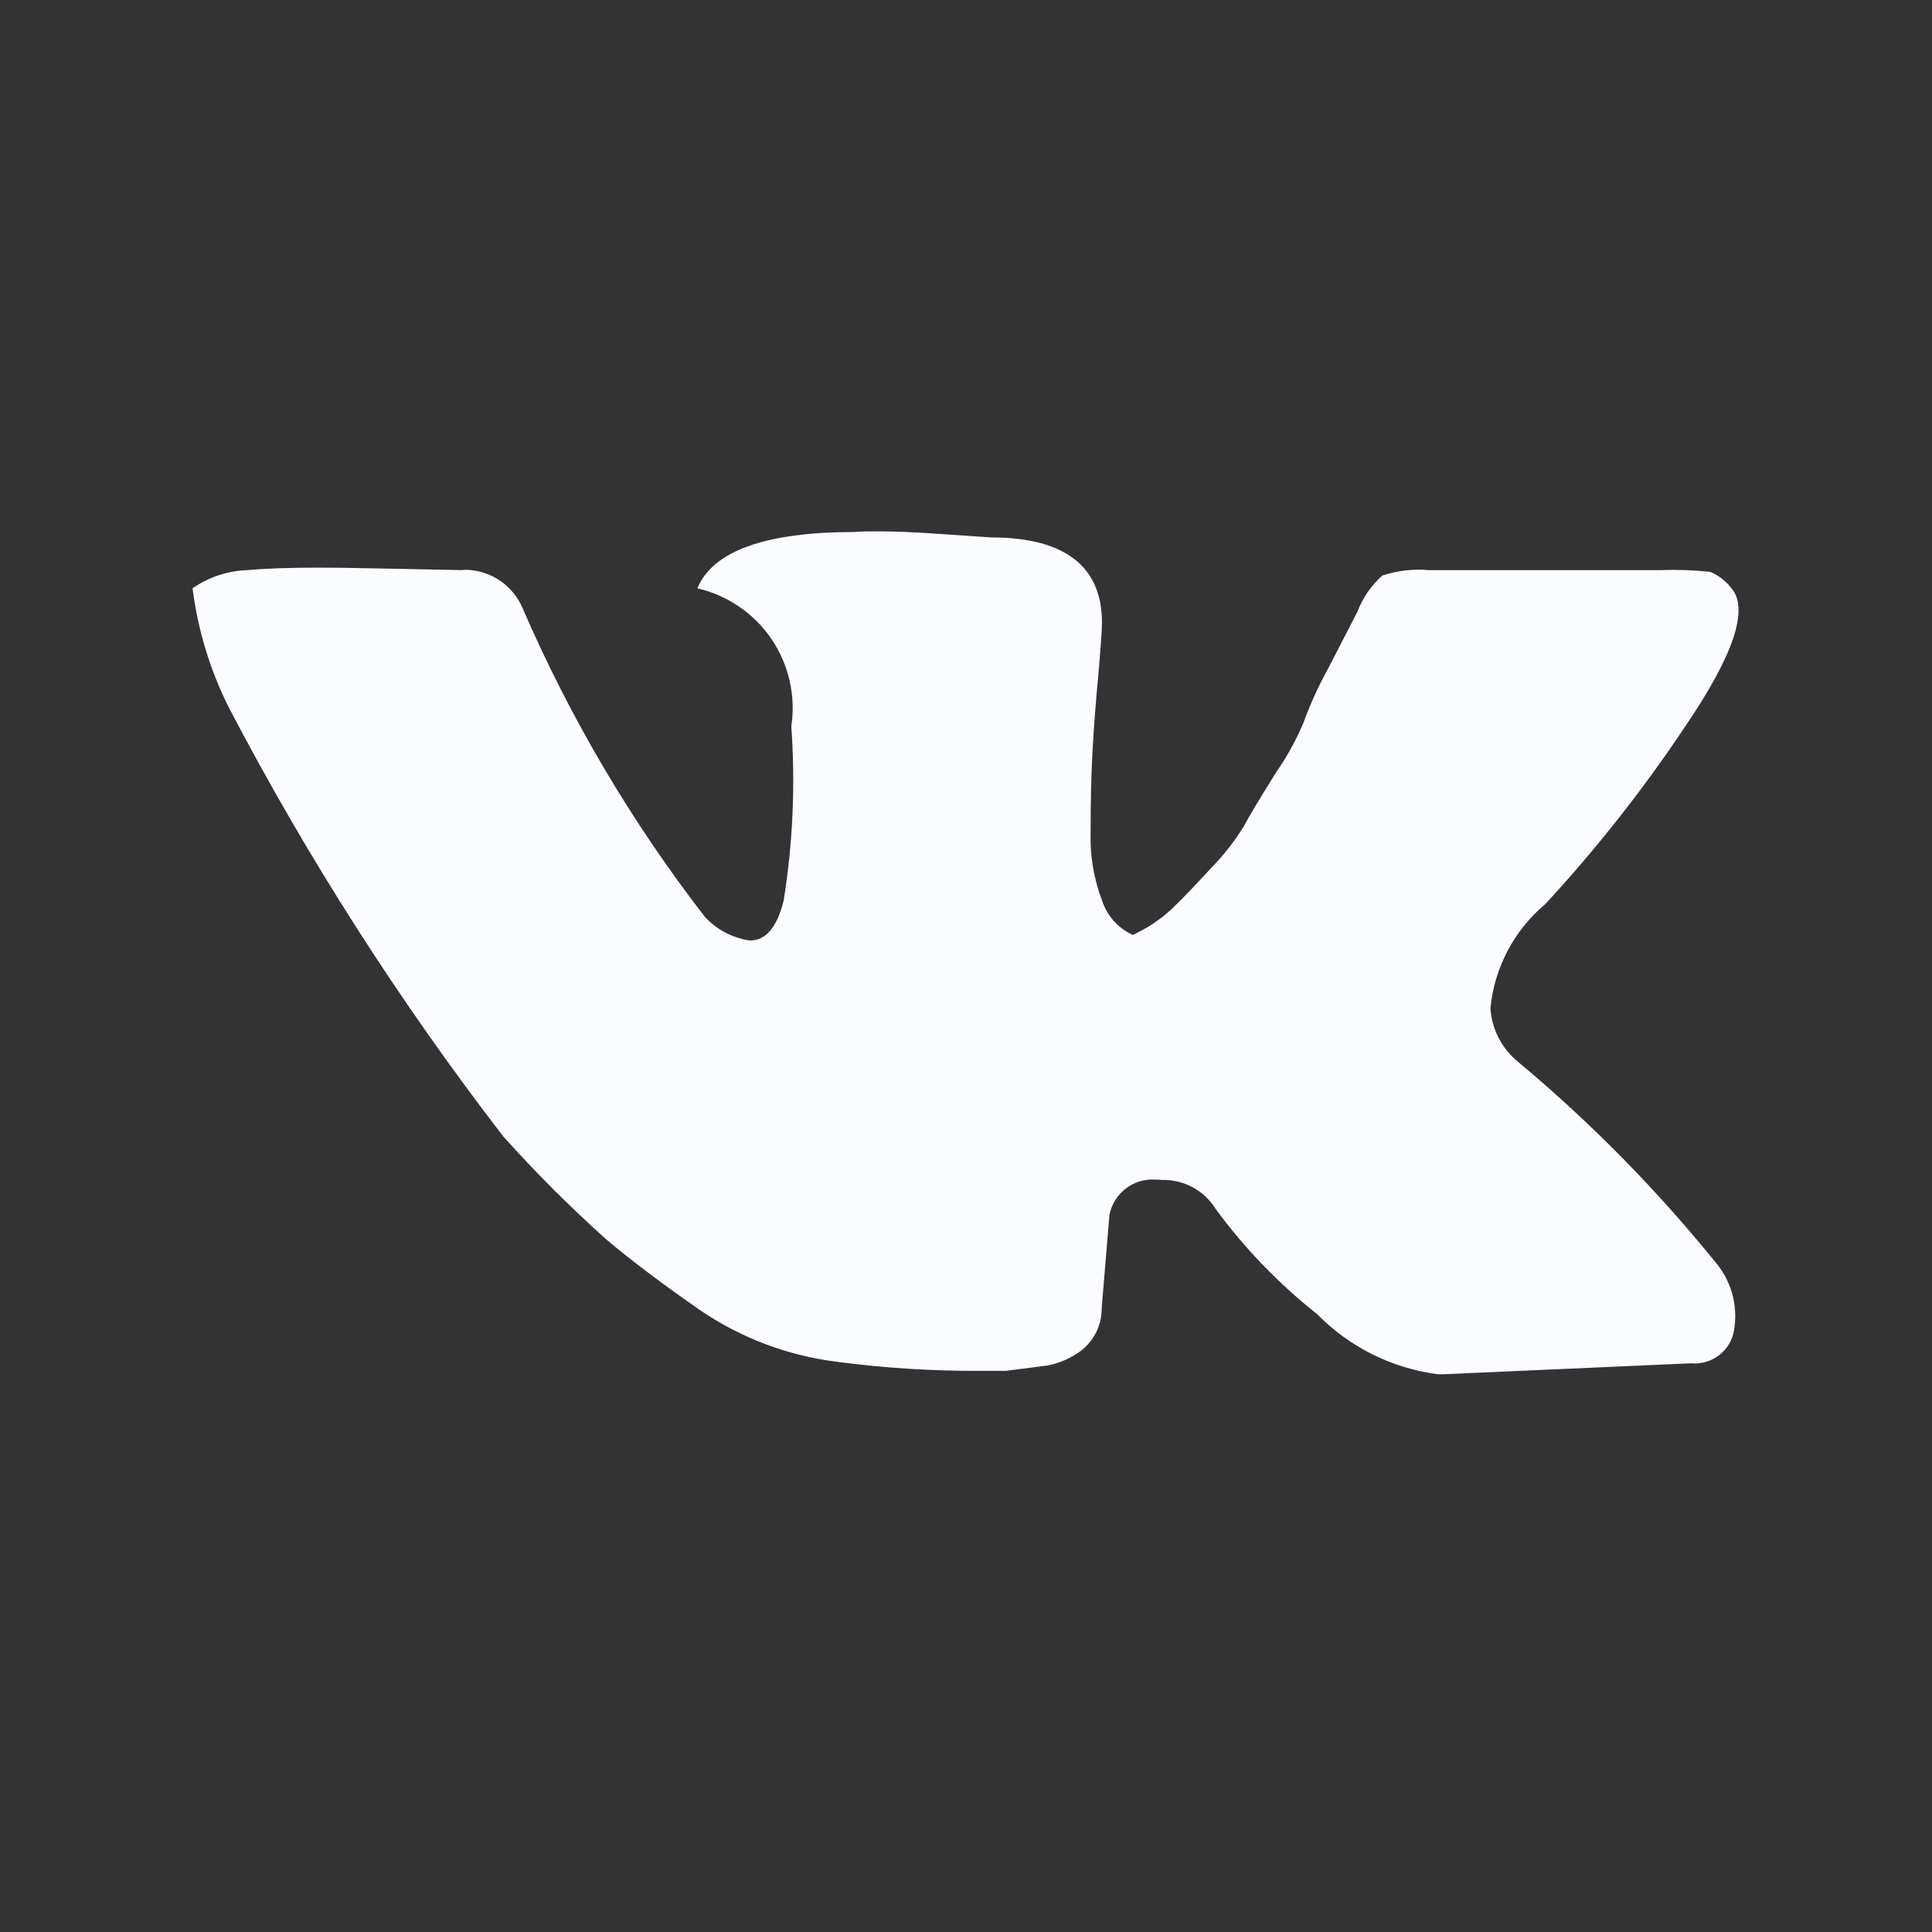 <svg width="36" height="36" viewBox="0 0 36 36" fill="none" xmlns="http://www.w3.org/2000/svg">
  <rect x="0" y="0" width="36" height="36" fill="#333333" stroke="none"/>
  <path
    d="M21.521 21.98C21.562 21.98 21.605 21.98 21.65 21.987C21.85 21.981 22.047 22.028 22.223 22.123C22.399 22.218 22.547 22.357 22.652 22.527C23.192 23.262 23.827 23.921 24.543 24.487C25.146 25.102 25.938 25.497 26.793 25.607C26.827 25.607 26.863 25.607 26.899 25.607L31.511 25.403C31.684 25.419 31.858 25.373 32.001 25.275C32.145 25.176 32.249 25.03 32.296 24.863C32.346 24.641 32.346 24.41 32.297 24.188C32.247 23.965 32.15 23.756 32.011 23.576C30.898 22.195 29.653 20.927 28.293 19.791C28.141 19.669 28.017 19.516 27.927 19.344C27.837 19.171 27.784 18.981 27.772 18.787C27.845 18.031 28.212 17.335 28.794 16.847C29.75 15.812 30.623 14.704 31.404 13.532C32.304 12.209 32.594 11.344 32.263 10.962C32.16 10.827 32.025 10.722 31.869 10.656C31.561 10.623 31.251 10.612 30.941 10.623H26.614C26.325 10.598 26.033 10.633 25.756 10.725C25.55 10.91 25.391 11.142 25.292 11.402L24.752 12.449C24.572 12.775 24.417 13.115 24.289 13.465C24.154 13.785 23.987 14.091 23.789 14.376C23.498 14.838 23.282 15.199 23.179 15.392C23.007 15.673 22.803 15.934 22.573 16.169C22.253 16.517 22.007 16.773 21.822 16.948C21.61 17.143 21.369 17.302 21.107 17.421C20.972 17.359 20.852 17.27 20.753 17.16C20.655 17.049 20.58 16.919 20.534 16.778C20.379 16.368 20.307 15.932 20.322 15.494C20.322 14.981 20.332 14.491 20.355 14.04C20.382 13.549 20.418 13.073 20.465 12.585C20.513 12.025 20.534 11.732 20.534 11.605C20.534 10.549 19.836 10.014 18.464 10.014L17.464 9.946C17.04 9.916 16.682 9.901 16.369 9.901C16.209 9.901 16.06 9.901 15.926 9.913C14.266 9.913 13.28 10.266 12.995 10.963C13.557 11.092 14.049 11.429 14.374 11.905C14.698 12.382 14.831 12.963 14.745 13.533C14.822 14.617 14.775 15.706 14.603 16.779C14.482 17.274 14.272 17.525 13.973 17.525C13.651 17.479 13.355 17.324 13.135 17.085C11.767 15.317 10.626 13.385 9.738 11.333C9.651 11.128 9.508 10.952 9.326 10.825C9.143 10.699 8.928 10.627 8.706 10.618C8.669 10.618 8.632 10.618 8.593 10.623L6.841 10.588C6.515 10.581 6.211 10.577 5.941 10.577C5.387 10.577 4.943 10.593 4.624 10.623C4.253 10.633 3.893 10.75 3.588 10.962C3.686 11.738 3.916 12.492 4.268 13.192C5.736 15.996 7.445 18.667 9.377 21.175C9.985 21.853 10.629 22.497 11.308 23.104C11.754 23.481 12.342 23.924 13.059 24.423C13.808 24.929 14.665 25.254 15.562 25.371C16.464 25.491 17.373 25.549 18.284 25.544C18.437 25.544 18.592 25.544 18.743 25.544L19.527 25.443C19.748 25.398 19.956 25.306 20.138 25.173C20.262 25.078 20.363 24.955 20.431 24.814C20.498 24.674 20.532 24.519 20.529 24.363L20.673 22.639C20.71 22.445 20.817 22.271 20.973 22.15C21.129 22.028 21.324 21.968 21.521 21.98Z"
    fill="#FAFCFF" />
</svg>